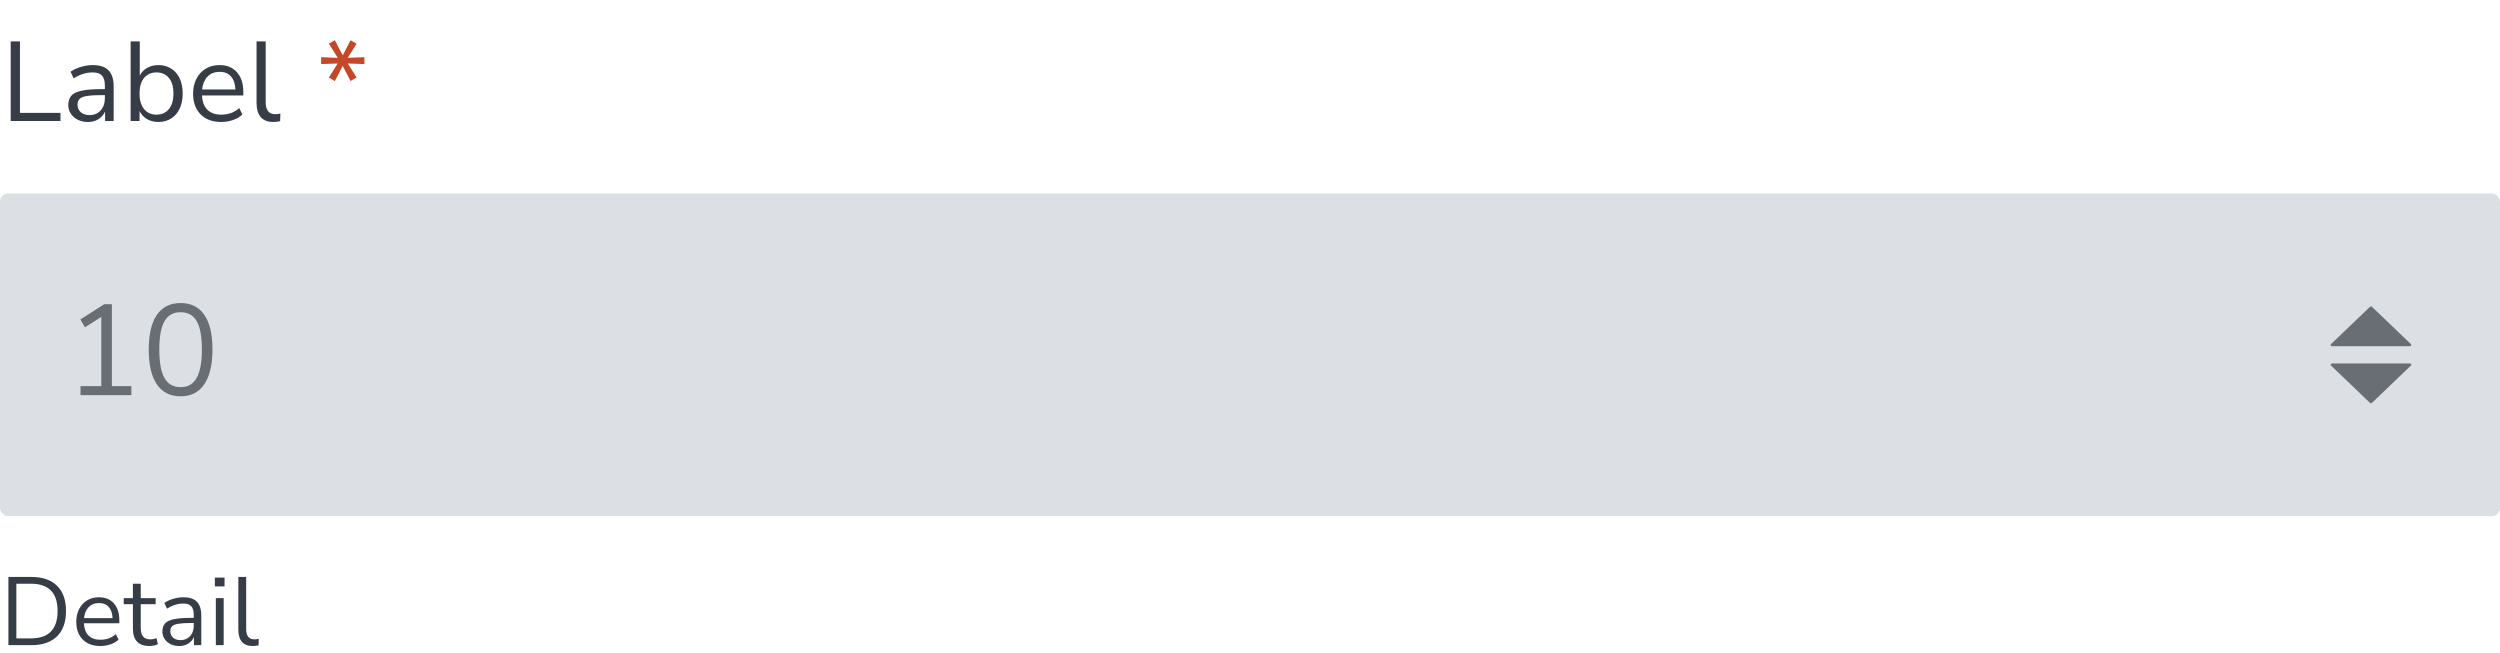 <svg width="310" height="81" viewBox="0 0 310 81" fill="none" xmlns="http://www.w3.org/2000/svg">
<path d="M1.327 15V5.13H2.475V13.992H7.501V15H1.327ZM10.917 15.126C10.45 15.126 10.03 15.037 9.657 14.86C9.293 14.673 9.004 14.421 8.789 14.104C8.574 13.787 8.467 13.432 8.467 13.04C8.467 12.545 8.593 12.153 8.845 11.864C9.106 11.575 9.531 11.369 10.119 11.248C10.716 11.117 11.528 11.052 12.555 11.052H13.003V10.618C13.003 10.039 12.882 9.624 12.639 9.372C12.406 9.111 12.028 8.98 11.505 8.98C11.094 8.98 10.698 9.041 10.315 9.162C9.932 9.274 9.54 9.461 9.139 9.722L8.747 8.896C9.102 8.644 9.531 8.443 10.035 8.294C10.548 8.145 11.038 8.07 11.505 8.07C12.382 8.07 13.031 8.285 13.451 8.714C13.88 9.143 14.095 9.811 14.095 10.716V15H13.031V13.824C12.854 14.225 12.578 14.543 12.205 14.776C11.841 15.009 11.412 15.126 10.917 15.126ZM11.099 14.272C11.659 14.272 12.116 14.081 12.471 13.698C12.826 13.306 13.003 12.811 13.003 12.214V11.794H12.569C11.813 11.794 11.216 11.831 10.777 11.906C10.348 11.971 10.044 12.093 9.867 12.27C9.699 12.438 9.615 12.671 9.615 12.97C9.615 13.353 9.746 13.665 10.007 13.908C10.278 14.151 10.642 14.272 11.099 14.272ZM19.643 15.126C19.101 15.126 18.625 15.005 18.215 14.762C17.813 14.519 17.51 14.188 17.305 13.768V15H16.199V5.13H17.333V9.372C17.529 8.971 17.832 8.653 18.243 8.42C18.653 8.187 19.12 8.07 19.643 8.07C20.249 8.07 20.777 8.215 21.225 8.504C21.682 8.784 22.032 9.19 22.275 9.722C22.527 10.245 22.653 10.87 22.653 11.598C22.653 12.317 22.527 12.942 22.275 13.474C22.032 13.997 21.682 14.403 21.225 14.692C20.777 14.981 20.249 15.126 19.643 15.126ZM19.405 14.216C20.039 14.216 20.548 13.992 20.931 13.544C21.313 13.087 21.505 12.438 21.505 11.598C21.505 10.749 21.313 10.1 20.931 9.652C20.548 9.204 20.039 8.98 19.405 8.98C18.77 8.98 18.261 9.204 17.879 9.652C17.496 10.1 17.305 10.749 17.305 11.598C17.305 12.438 17.496 13.087 17.879 13.544C18.261 13.992 18.77 14.216 19.405 14.216ZM27.427 15.126C26.354 15.126 25.504 14.813 24.879 14.188C24.253 13.553 23.941 12.695 23.941 11.612C23.941 10.912 24.081 10.296 24.361 9.764C24.641 9.223 25.023 8.807 25.509 8.518C26.003 8.219 26.573 8.07 27.217 8.07C28.141 8.07 28.864 8.369 29.387 8.966C29.91 9.554 30.171 10.366 30.171 11.402V11.836H25.047C25.084 12.611 25.308 13.203 25.719 13.614C26.13 14.015 26.699 14.216 27.427 14.216C27.837 14.216 28.23 14.155 28.603 14.034C28.976 13.903 29.331 13.693 29.667 13.404L30.059 14.202C29.751 14.491 29.359 14.72 28.883 14.888C28.407 15.047 27.922 15.126 27.427 15.126ZM27.245 8.91C26.601 8.91 26.092 9.111 25.719 9.512C25.346 9.913 25.126 10.441 25.061 11.094H29.191C29.163 10.403 28.981 9.867 28.645 9.484C28.318 9.101 27.852 8.91 27.245 8.91ZM33.898 15.126C33.207 15.126 32.685 14.925 32.33 14.524C31.985 14.113 31.812 13.521 31.812 12.746V5.13H32.946V12.662C32.946 13.661 33.343 14.16 34.136 14.16C34.369 14.16 34.579 14.132 34.766 14.076L34.738 15.028C34.449 15.093 34.169 15.126 33.898 15.126Z" fill="#363D47"/>
<path d="M41.519 10.058L40.777 9.61L41.869 7.874L39.825 7.944V7.09L41.883 7.174L40.777 5.41L41.519 4.99L42.499 6.866L43.465 4.99L44.221 5.424L43.115 7.174L45.187 7.09V7.944L43.129 7.874L44.221 9.61L43.465 10.044L42.499 8.168L41.519 10.058Z" fill="#C44727"/>
<rect y="24" width="310" height="40" rx="1" fill="#DCDFE3"/>
<path d="M9.984 49V47.88H12.56V39.304L10.528 40.584L9.968 39.608L12.928 37.72H13.872V47.88H16.288V49H9.984ZM22.394 49.144C21.103 49.144 20.122 48.648 19.45 47.656C18.778 46.664 18.442 45.229 18.442 43.352C18.442 41.464 18.778 40.029 19.45 39.048C20.122 38.067 21.103 37.576 22.394 37.576C23.695 37.576 24.676 38.067 25.338 39.048C26.01 40.019 26.346 41.448 26.346 43.336C26.346 45.224 26.004 46.664 25.322 47.656C24.65 48.648 23.674 49.144 22.394 49.144ZM22.394 48.008C23.29 48.008 23.951 47.629 24.378 46.872C24.815 46.115 25.034 44.936 25.034 43.336C25.034 41.736 24.82 40.568 24.394 39.832C23.967 39.085 23.3 38.712 22.394 38.712C21.498 38.712 20.831 39.085 20.394 39.832C19.967 40.579 19.754 41.747 19.754 43.336C19.754 44.936 19.967 46.115 20.394 46.872C20.831 47.629 21.498 48.008 22.394 48.008Z" fill="#696E75"/>
<path d="M298.955 42.672C299.056 42.772 298.976 42.93 298.826 42.93H289.174C289.024 42.93 288.944 42.772 289.045 42.672L293.871 38.051C293.94 37.983 294.06 37.983 294.129 38.051L298.955 42.672Z" fill="#696E75"/>
<path d="M289.045 45.328C288.944 45.228 289.024 45.07 289.174 45.07H298.826C298.976 45.07 299.056 45.228 298.955 45.328L294.129 49.949C294.06 50.017 293.94 50.017 293.871 49.949L289.045 45.328Z" fill="#696E75"/>
<path d="M1.044 80V71.54H3.9C5.268 71.54 6.324 71.904 7.068 72.632C7.812 73.352 8.184 74.396 8.184 75.764C8.184 77.132 7.812 78.18 7.068 78.908C6.324 79.636 5.268 80 3.9 80H1.044ZM2.028 79.16H3.828C6.036 79.16 7.14 78.028 7.14 75.764C7.14 73.508 6.036 72.38 3.828 72.38H2.028V79.16ZM12.446 80.108C11.526 80.108 10.798 79.84 10.262 79.304C9.726 78.76 9.458 78.024 9.458 77.096C9.458 76.496 9.578 75.968 9.818 75.512C10.058 75.048 10.386 74.692 10.802 74.444C11.226 74.188 11.714 74.06 12.266 74.06C13.058 74.06 13.678 74.316 14.126 74.828C14.574 75.332 14.798 76.028 14.798 76.916V77.288H10.406C10.438 77.952 10.63 78.46 10.982 78.812C11.334 79.156 11.822 79.328 12.446 79.328C12.798 79.328 13.134 79.276 13.454 79.172C13.774 79.06 14.078 78.88 14.366 78.632L14.702 79.316C14.438 79.564 14.102 79.76 13.694 79.904C13.286 80.04 12.87 80.108 12.446 80.108ZM12.29 74.78C11.738 74.78 11.302 74.952 10.982 75.296C10.662 75.64 10.474 76.092 10.418 76.652H13.958C13.934 76.06 13.778 75.6 13.49 75.272C13.21 74.944 12.81 74.78 12.29 74.78ZM18.545 80.108C17.857 80.108 17.341 79.928 16.997 79.568C16.653 79.2 16.481 78.672 16.481 77.984V74.924H15.341V74.168H16.481V72.38H17.453V74.168H19.301V74.924H17.453V77.888C17.453 78.344 17.549 78.692 17.741 78.932C17.933 79.164 18.245 79.28 18.677 79.28C18.805 79.28 18.933 79.264 19.061 79.232C19.189 79.2 19.305 79.168 19.409 79.136L19.577 79.88C19.473 79.936 19.321 79.988 19.121 80.036C18.921 80.084 18.729 80.108 18.545 80.108ZM22.236 80.108C21.836 80.108 21.476 80.032 21.156 79.88C20.844 79.72 20.596 79.504 20.412 79.232C20.228 78.96 20.136 78.656 20.136 78.32C20.136 77.896 20.244 77.56 20.46 77.312C20.684 77.064 21.048 76.888 21.552 76.784C22.064 76.672 22.76 76.616 23.64 76.616H24.024V76.244C24.024 75.748 23.92 75.392 23.712 75.176C23.512 74.952 23.188 74.84 22.74 74.84C22.388 74.84 22.048 74.892 21.72 74.996C21.392 75.092 21.056 75.252 20.712 75.476L20.376 74.768C20.68 74.552 21.048 74.38 21.48 74.252C21.92 74.124 22.34 74.06 22.74 74.06C23.492 74.06 24.048 74.244 24.408 74.612C24.776 74.98 24.96 75.552 24.96 76.328V80H24.048V78.992C23.896 79.336 23.66 79.608 23.34 79.808C23.028 80.008 22.66 80.108 22.236 80.108ZM22.392 79.376C22.872 79.376 23.264 79.212 23.568 78.884C23.872 78.548 24.024 78.124 24.024 77.612V77.252H23.652C23.004 77.252 22.492 77.284 22.116 77.348C21.748 77.404 21.488 77.508 21.336 77.66C21.192 77.804 21.12 78.004 21.12 78.26C21.12 78.588 21.232 78.856 21.456 79.064C21.688 79.272 22 79.376 22.392 79.376ZM26.644 72.716V71.624H27.844V72.716H26.644ZM26.764 80V74.168H27.736V80H26.764ZM31.341 80.108C30.749 80.108 30.301 79.936 29.997 79.592C29.701 79.24 29.553 78.732 29.553 78.068V71.54H30.525V77.996C30.525 78.852 30.865 79.28 31.545 79.28C31.745 79.28 31.925 79.256 32.085 79.208L32.061 80.024C31.813 80.08 31.573 80.108 31.341 80.108Z" fill="#363D47"/>
</svg>
